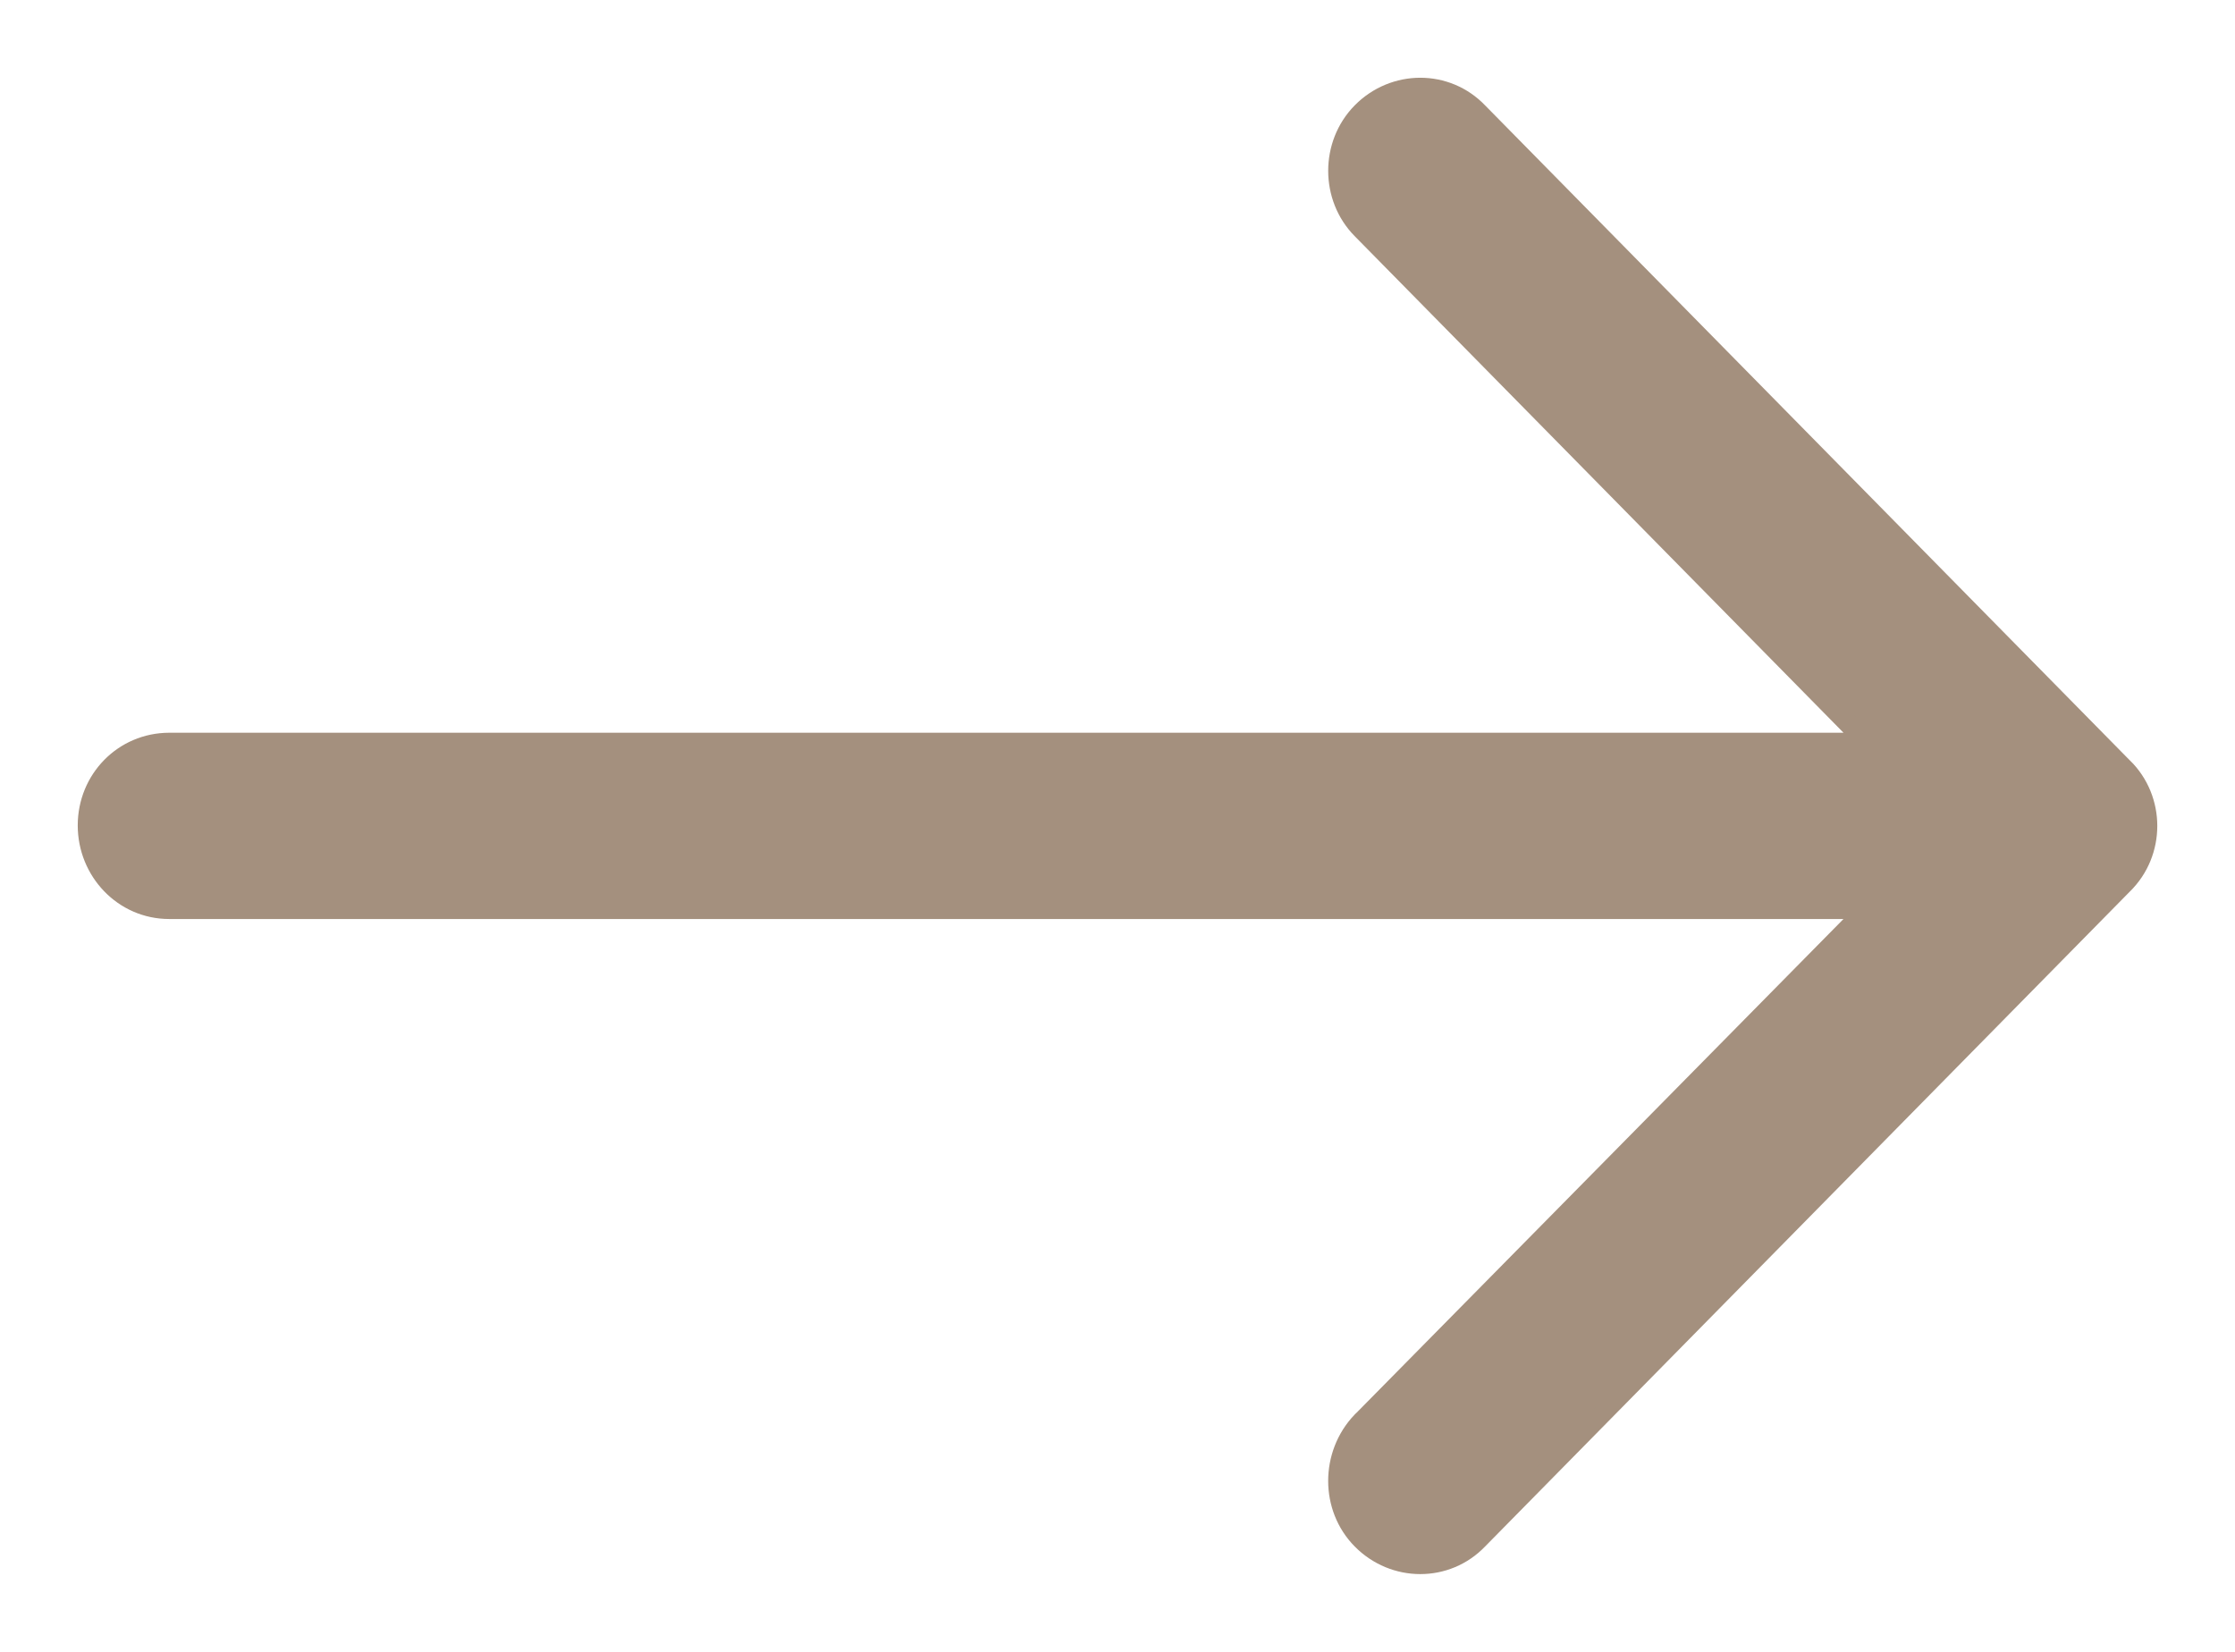 <?xml version="1.0" encoding="UTF-8"?> <svg xmlns="http://www.w3.org/2000/svg" width="23" height="17" viewBox="0 0 23 17" fill="none"> <path d="M19.21 7.641L14.012 2.36L19.21 7.641ZM19.21 7.641L1.741 7.641H1.741C1.271 7.642 0.9 8.021 0.9 8.495C0.9 8.966 1.27 9.358 1.741 9.358L19.21 9.358L14.012 14.629L14.012 14.629L14.01 14.63C13.688 14.969 13.686 15.515 14.012 15.845C14.346 16.184 14.887 16.186 15.213 15.844C15.213 15.844 15.213 15.844 15.214 15.843L21.848 9.104C21.848 9.104 21.848 9.103 21.849 9.103C22.184 8.774 22.184 8.226 21.849 7.897C21.848 7.897 21.848 7.897 21.848 7.897L15.214 1.157C15.213 1.156 15.213 1.156 15.213 1.156C14.887 0.814 14.346 0.816 14.012 1.155C13.687 1.485 13.687 2.031 14.012 2.36L19.21 7.641Z" fill="#A4907E" stroke="#A4907E" stroke-width="0.2"></path> </svg> 